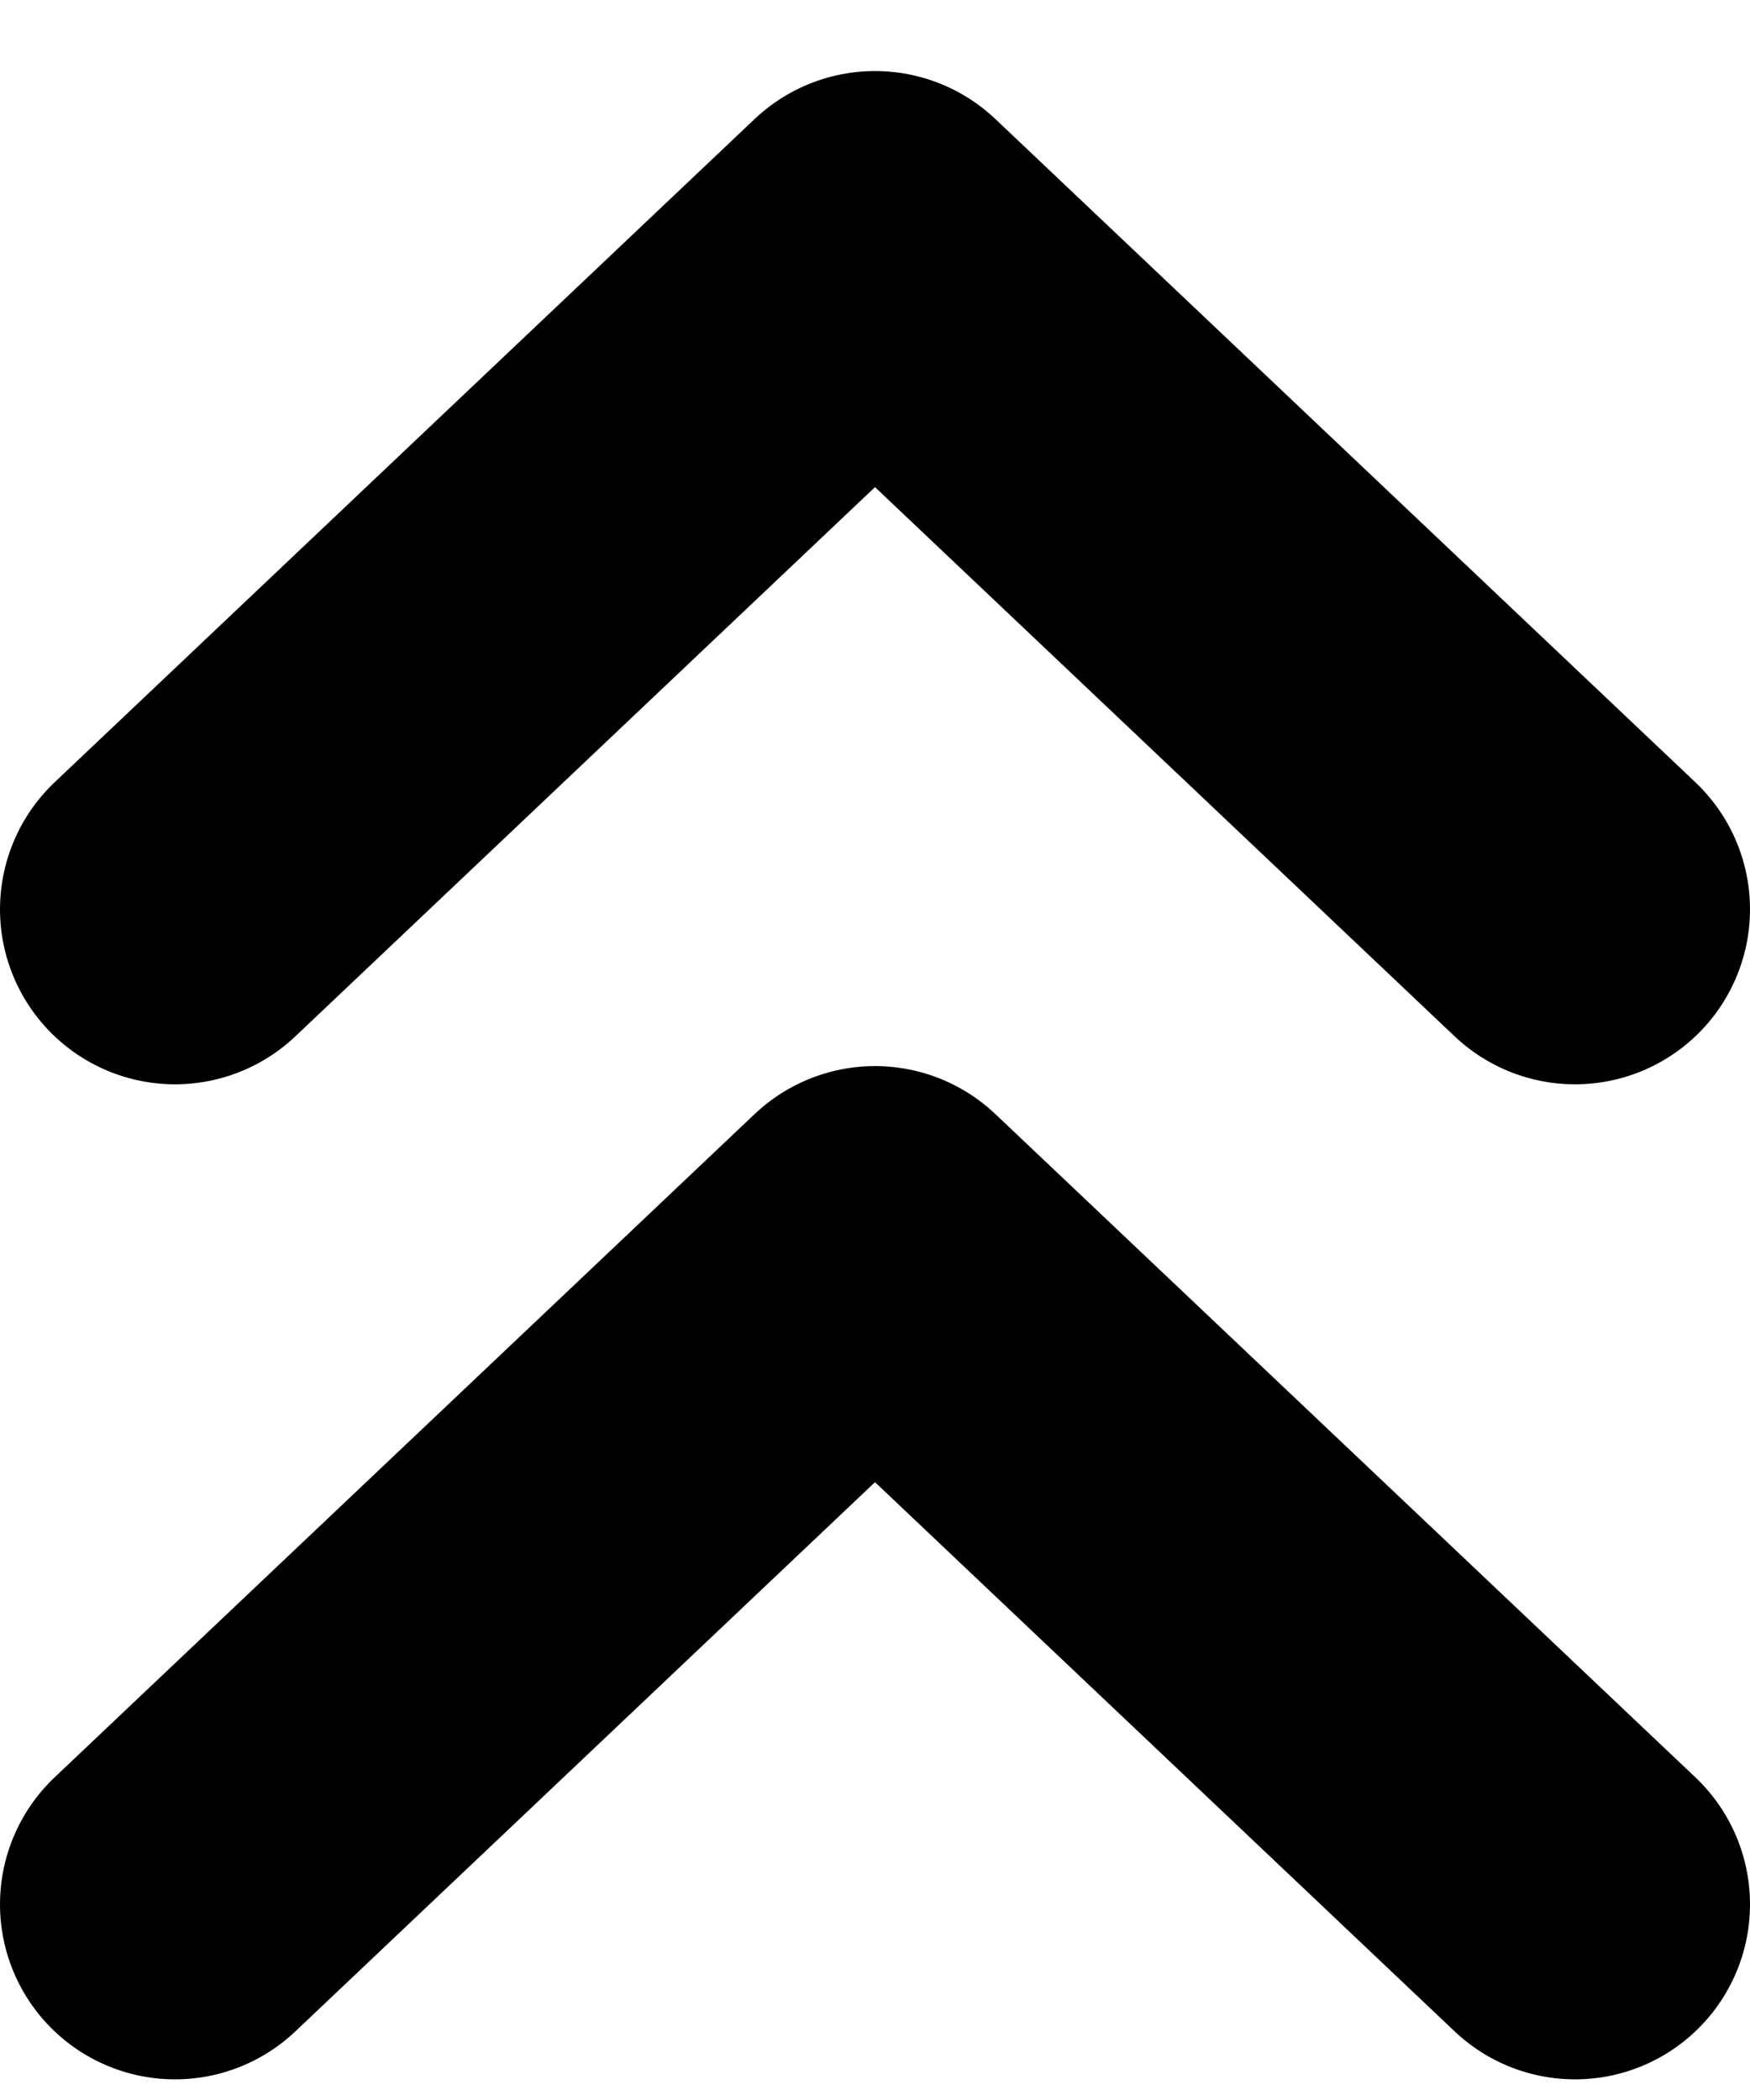 <svg xmlns="http://www.w3.org/2000/svg" fill="none" viewBox="0 0 10 12">
  <path stroke="currentColor" stroke-linecap="round" stroke-linejoin="round" stroke-width="2" d="m9 5.196-4-3.79-4 3.79m8 5.686-4-3.79-4 3.79"/>
</svg>
